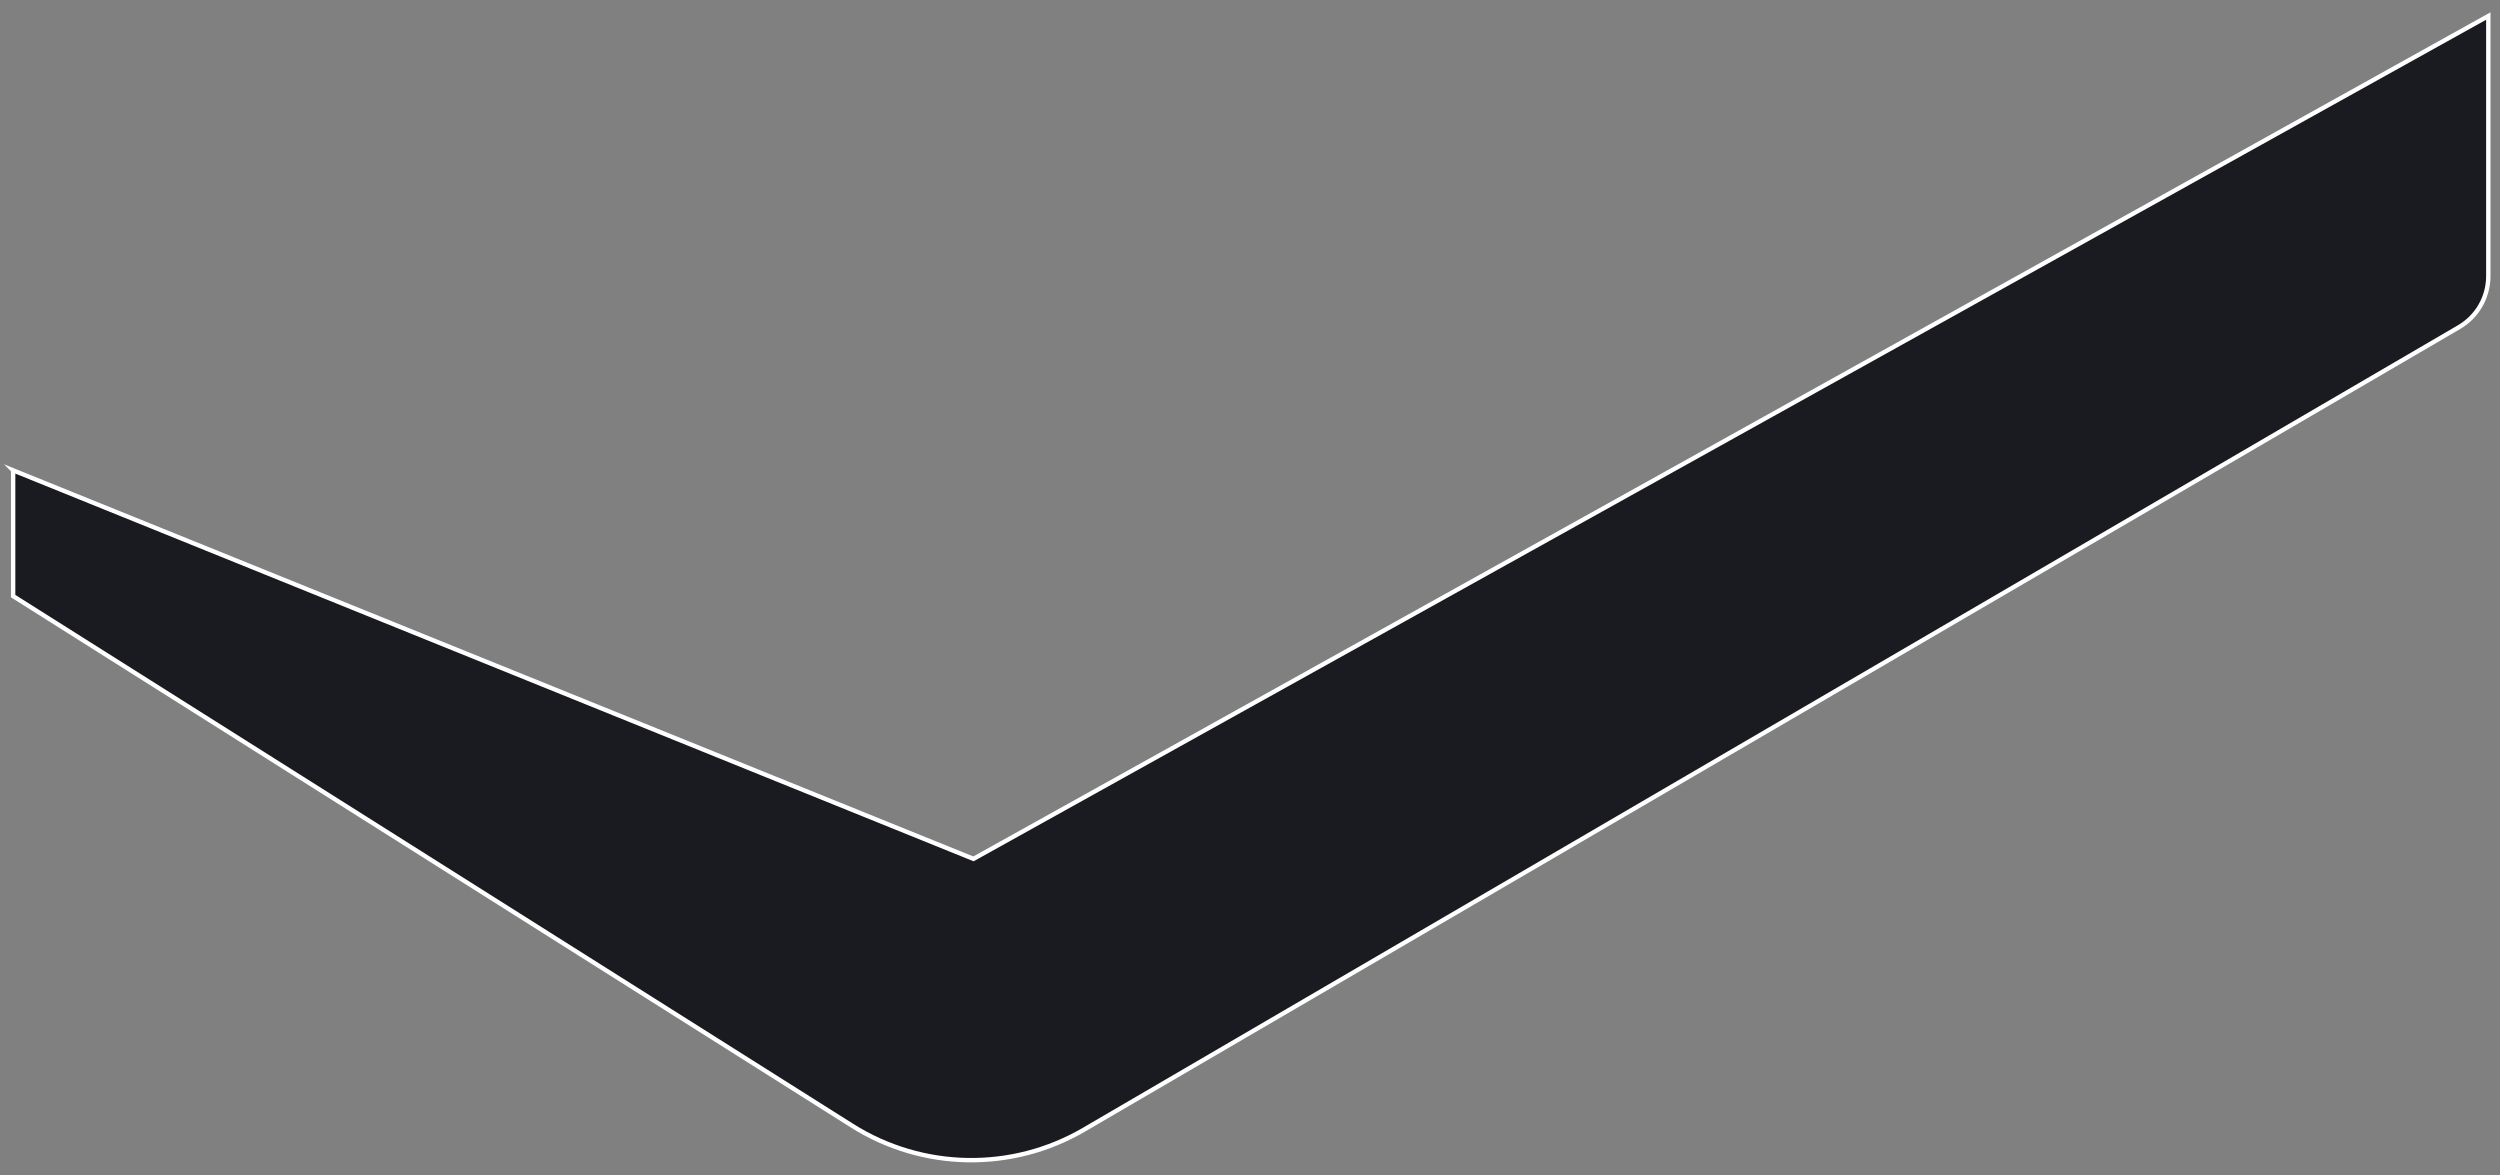<svg width="117" height="55" viewBox="0 0 117 55" fill="none" xmlns="http://www.w3.org/2000/svg">
<rect x="0" y="0" width="117" height="55" fill="#808080" stroke="none"/>
<path d="M0.615 22.013V27.898L39.876 52.682C43.175 54.765 47.359 54.837 50.728 52.87L115.083 15.31C115.932 14.815 116.453 13.906 116.453 12.924V0.75L45.558 40.195L0.614 22.012L0.615 22.013Z" fill="#1A1B20" stroke="white" stroke-width="0.205" stroke-miterlimit="10"/>
</svg>
